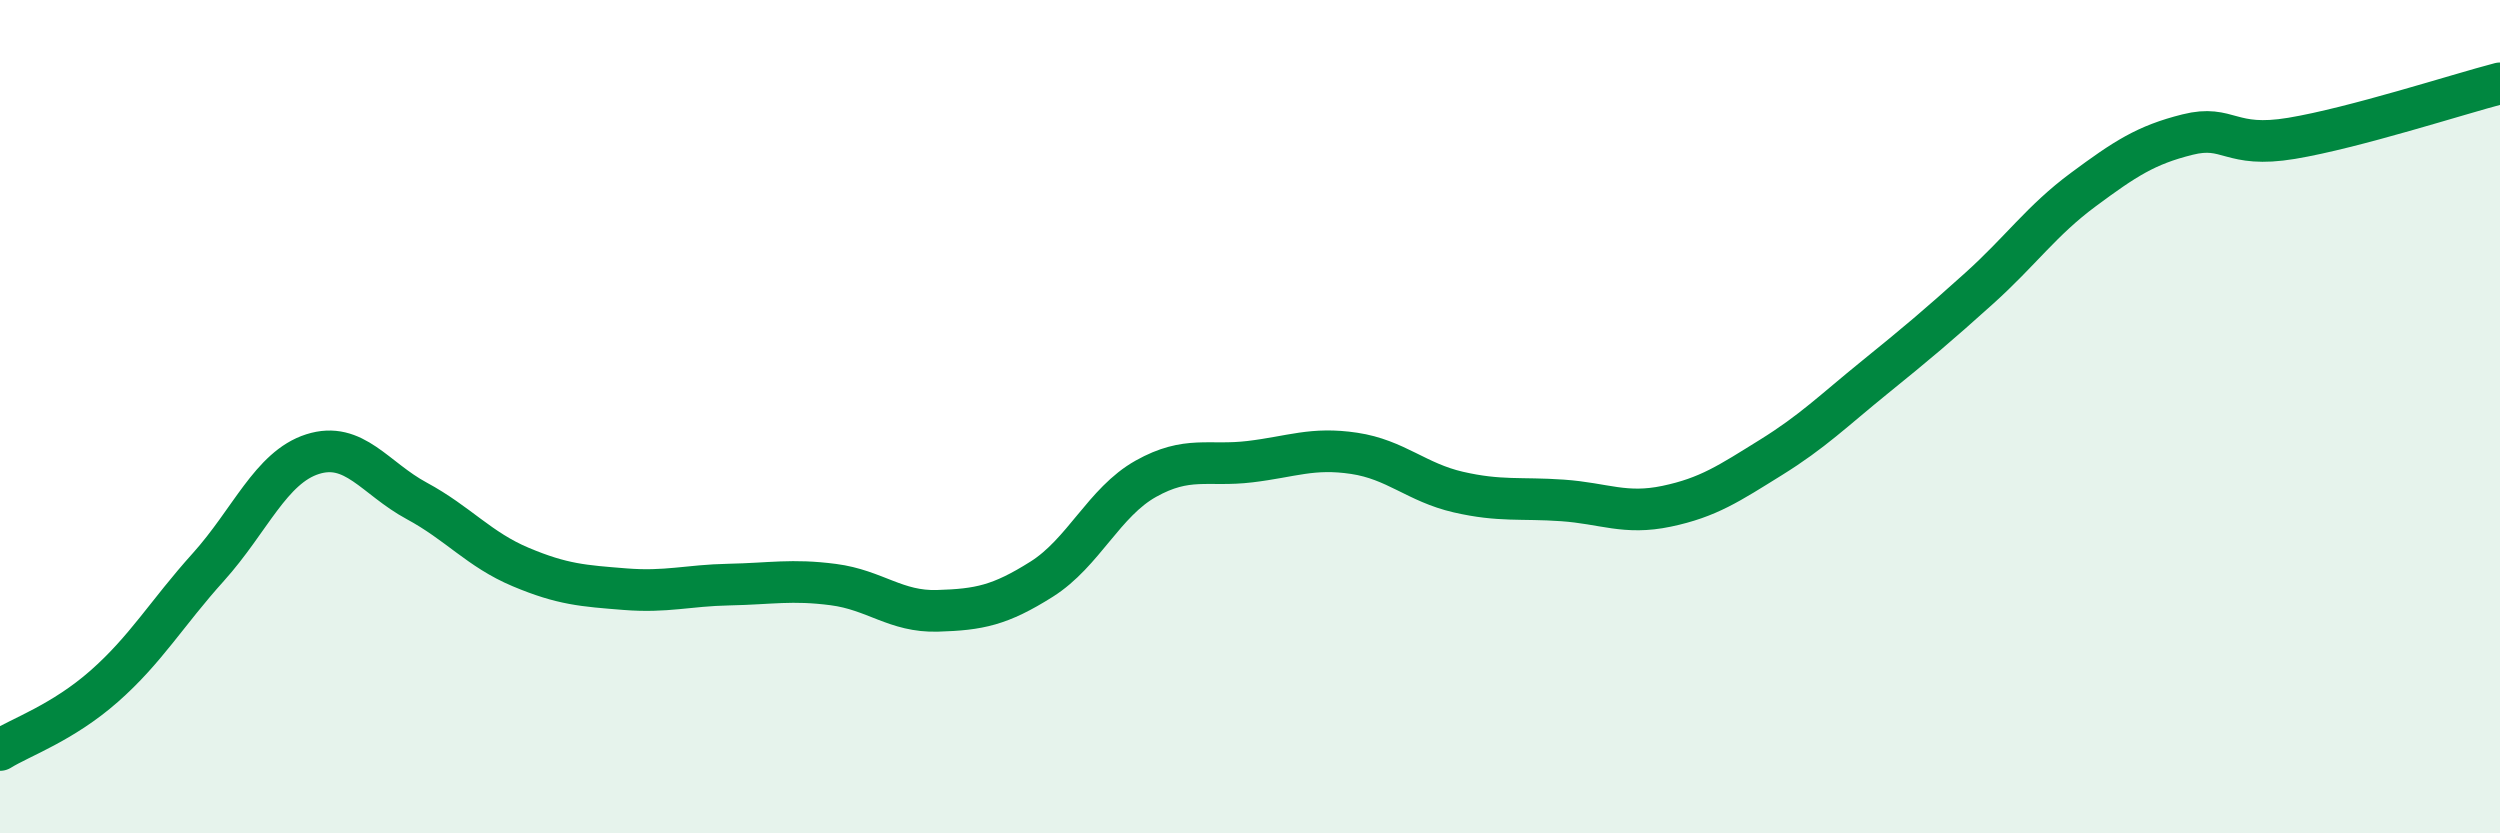 
    <svg width="60" height="20" viewBox="0 0 60 20" xmlns="http://www.w3.org/2000/svg">
      <path
        d="M 0,18 C 0.5,17.69 1.5,17.35 2.5,16.47 C 3.5,15.59 4,14.72 5,13.61 C 6,12.5 6.5,11.22 7.5,10.9 C 8.5,10.58 9,11.48 10,12.02 C 11,12.56 11.5,13.19 12.5,13.61 C 13.5,14.03 14,14.06 15,14.14 C 16,14.22 16.5,14.05 17.5,14.03 C 18.5,14.01 19,13.9 20,14.03 C 21,14.16 21.5,14.69 22.5,14.66 C 23.5,14.63 24,14.53 25,13.9 C 26,13.27 26.5,12.05 27.5,11.49 C 28.5,10.93 29,11.2 30,11.08 C 31,10.96 31.5,10.73 32.5,10.88 C 33.5,11.03 34,11.58 35,11.81 C 36,12.04 36.5,11.94 37.5,12.01 C 38.5,12.08 39,12.36 40,12.15 C 41,11.94 41.5,11.6 42.5,10.98 C 43.5,10.36 44,9.86 45,9.05 C 46,8.24 46.5,7.82 47.5,6.92 C 48.5,6.02 49,5.29 50,4.55 C 51,3.81 51.5,3.48 52.5,3.23 C 53.5,2.98 53.5,3.57 55,3.32 C 56.5,3.07 59,2.26 60,2L60 20L0 20Z"
        fill="#008740"
        opacity="0.1"
        stroke-linecap="round"
        stroke-linejoin="round"
      />
      <path
        d="M 0,18 C 0.5,17.69 1.5,17.35 2.5,16.47 C 3.5,15.59 4,14.72 5,13.61 C 6,12.5 6.5,11.22 7.5,10.9 C 8.5,10.58 9,11.48 10,12.02 C 11,12.56 11.5,13.19 12.5,13.61 C 13.5,14.03 14,14.06 15,14.14 C 16,14.22 16.5,14.05 17.5,14.03 C 18.5,14.01 19,13.9 20,14.03 C 21,14.16 21.5,14.69 22.5,14.66 C 23.5,14.63 24,14.53 25,13.9 C 26,13.27 26.5,12.05 27.5,11.49 C 28.5,10.93 29,11.2 30,11.08 C 31,10.96 31.5,10.73 32.5,10.88 C 33.5,11.03 34,11.58 35,11.81 C 36,12.04 36.5,11.94 37.5,12.01 C 38.5,12.08 39,12.36 40,12.15 C 41,11.94 41.5,11.6 42.5,10.98 C 43.5,10.36 44,9.86 45,9.05 C 46,8.24 46.5,7.82 47.5,6.92 C 48.5,6.02 49,5.29 50,4.55 C 51,3.81 51.5,3.48 52.5,3.23 C 53.5,2.98 53.5,3.57 55,3.32 C 56.5,3.07 59,2.26 60,2"
        stroke="#008740"
        stroke-width="1"
        fill="none"
        stroke-linecap="round"
        stroke-linejoin="round"
      />
    </svg>
  